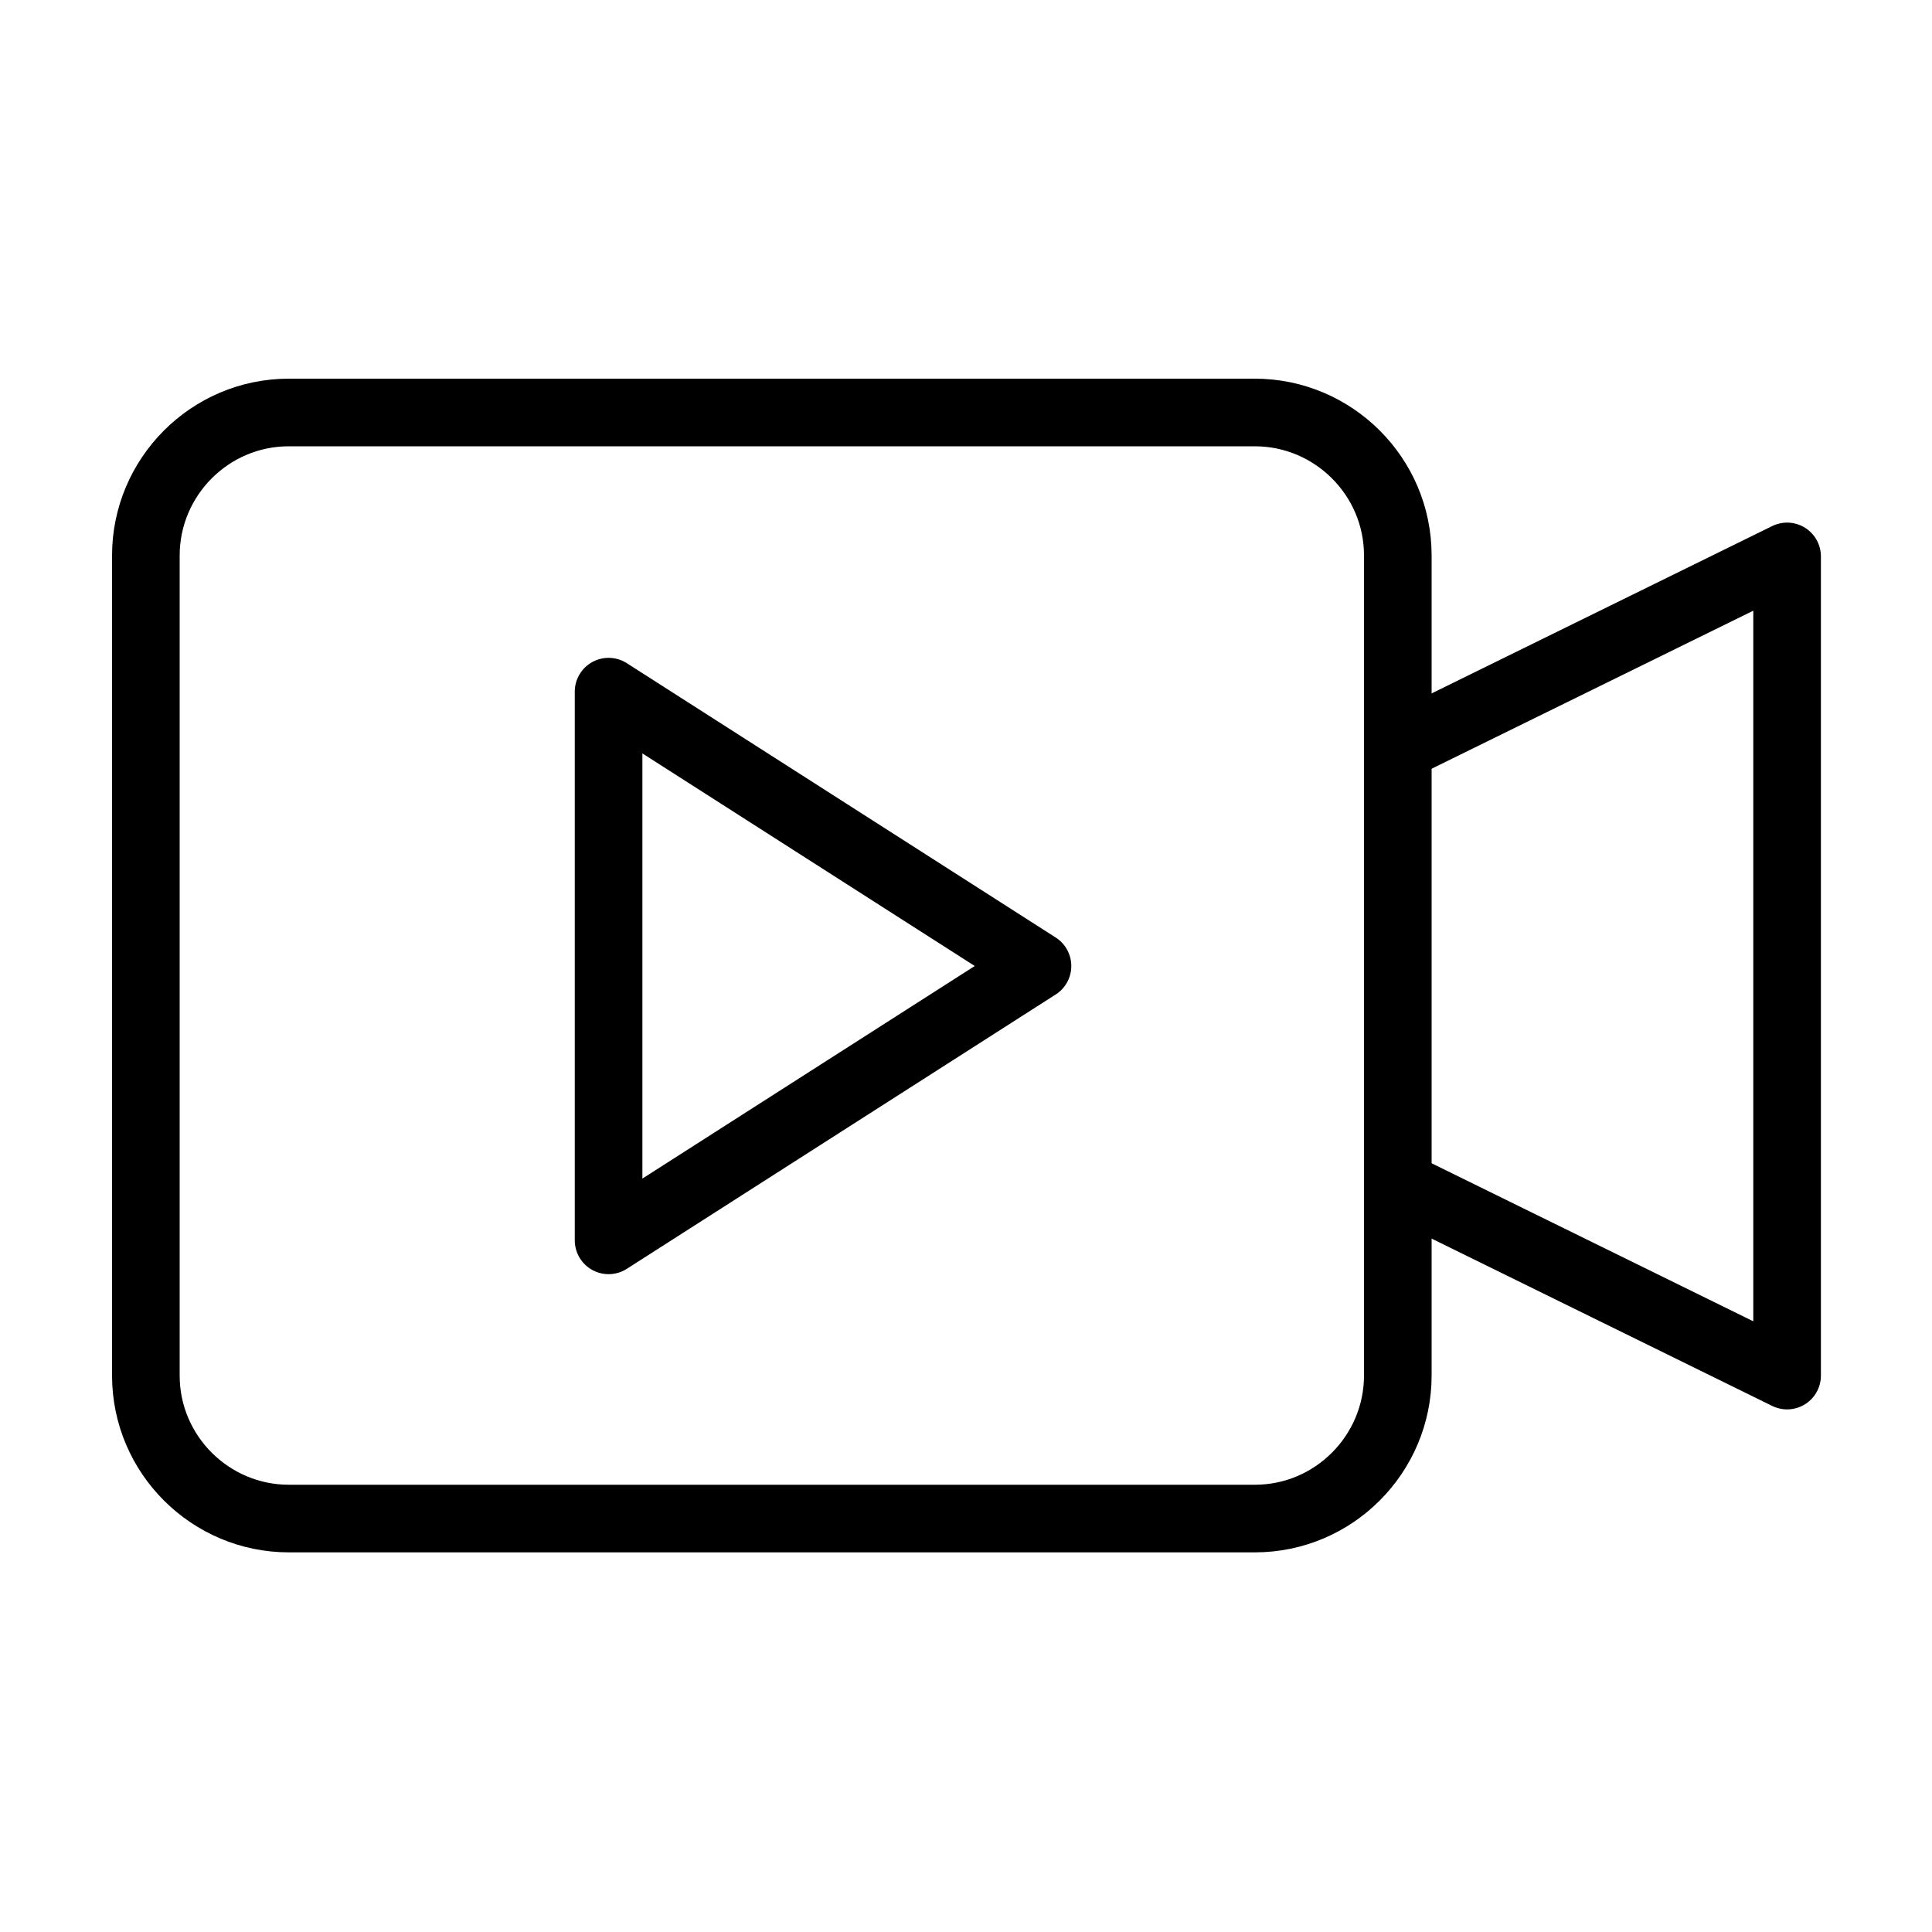 <?xml version="1.0" encoding="utf-8"?>
<!-- Generator: Adobe Illustrator 24.2.1, SVG Export Plug-In . SVG Version: 6.00 Build 0)  -->
<svg version="1.1" id="Layer_1" xmlns="http://www.w3.org/2000/svg" xmlns:xlink="http://www.w3.org/1999/xlink" x="0px" y="0px"
	 viewBox="0 0 200 200" style="enable-background:new 0 0 200 200;" xml:space="preserve">
<style type="text/css">
	.st0{fill:none;stroke:#000000;stroke-width:7;stroke-linecap:round;stroke-linejoin:round;stroke-miterlimit:10;}
</style>
<g>
	<g>
		<polyline class="st0" points="144.7,122.6 185,142.4 185,57.6 144.7,77.4 		"/>
		<path class="st0" d="M144.7,57.5c0-8.2-6.7-14.8-14.8-14.8h-100c-8.2,0-14.8,6.7-14.8,14.8v84.9c0,8.2,6.7,14.8,14.8,14.8h100
			c8.2,0,14.8-6.7,14.8-14.8V57.5z"/>
	</g>
	<polygon class="st0" points="63,71.6 63,128.4 107.4,100 	"/>
</g>
</svg>
